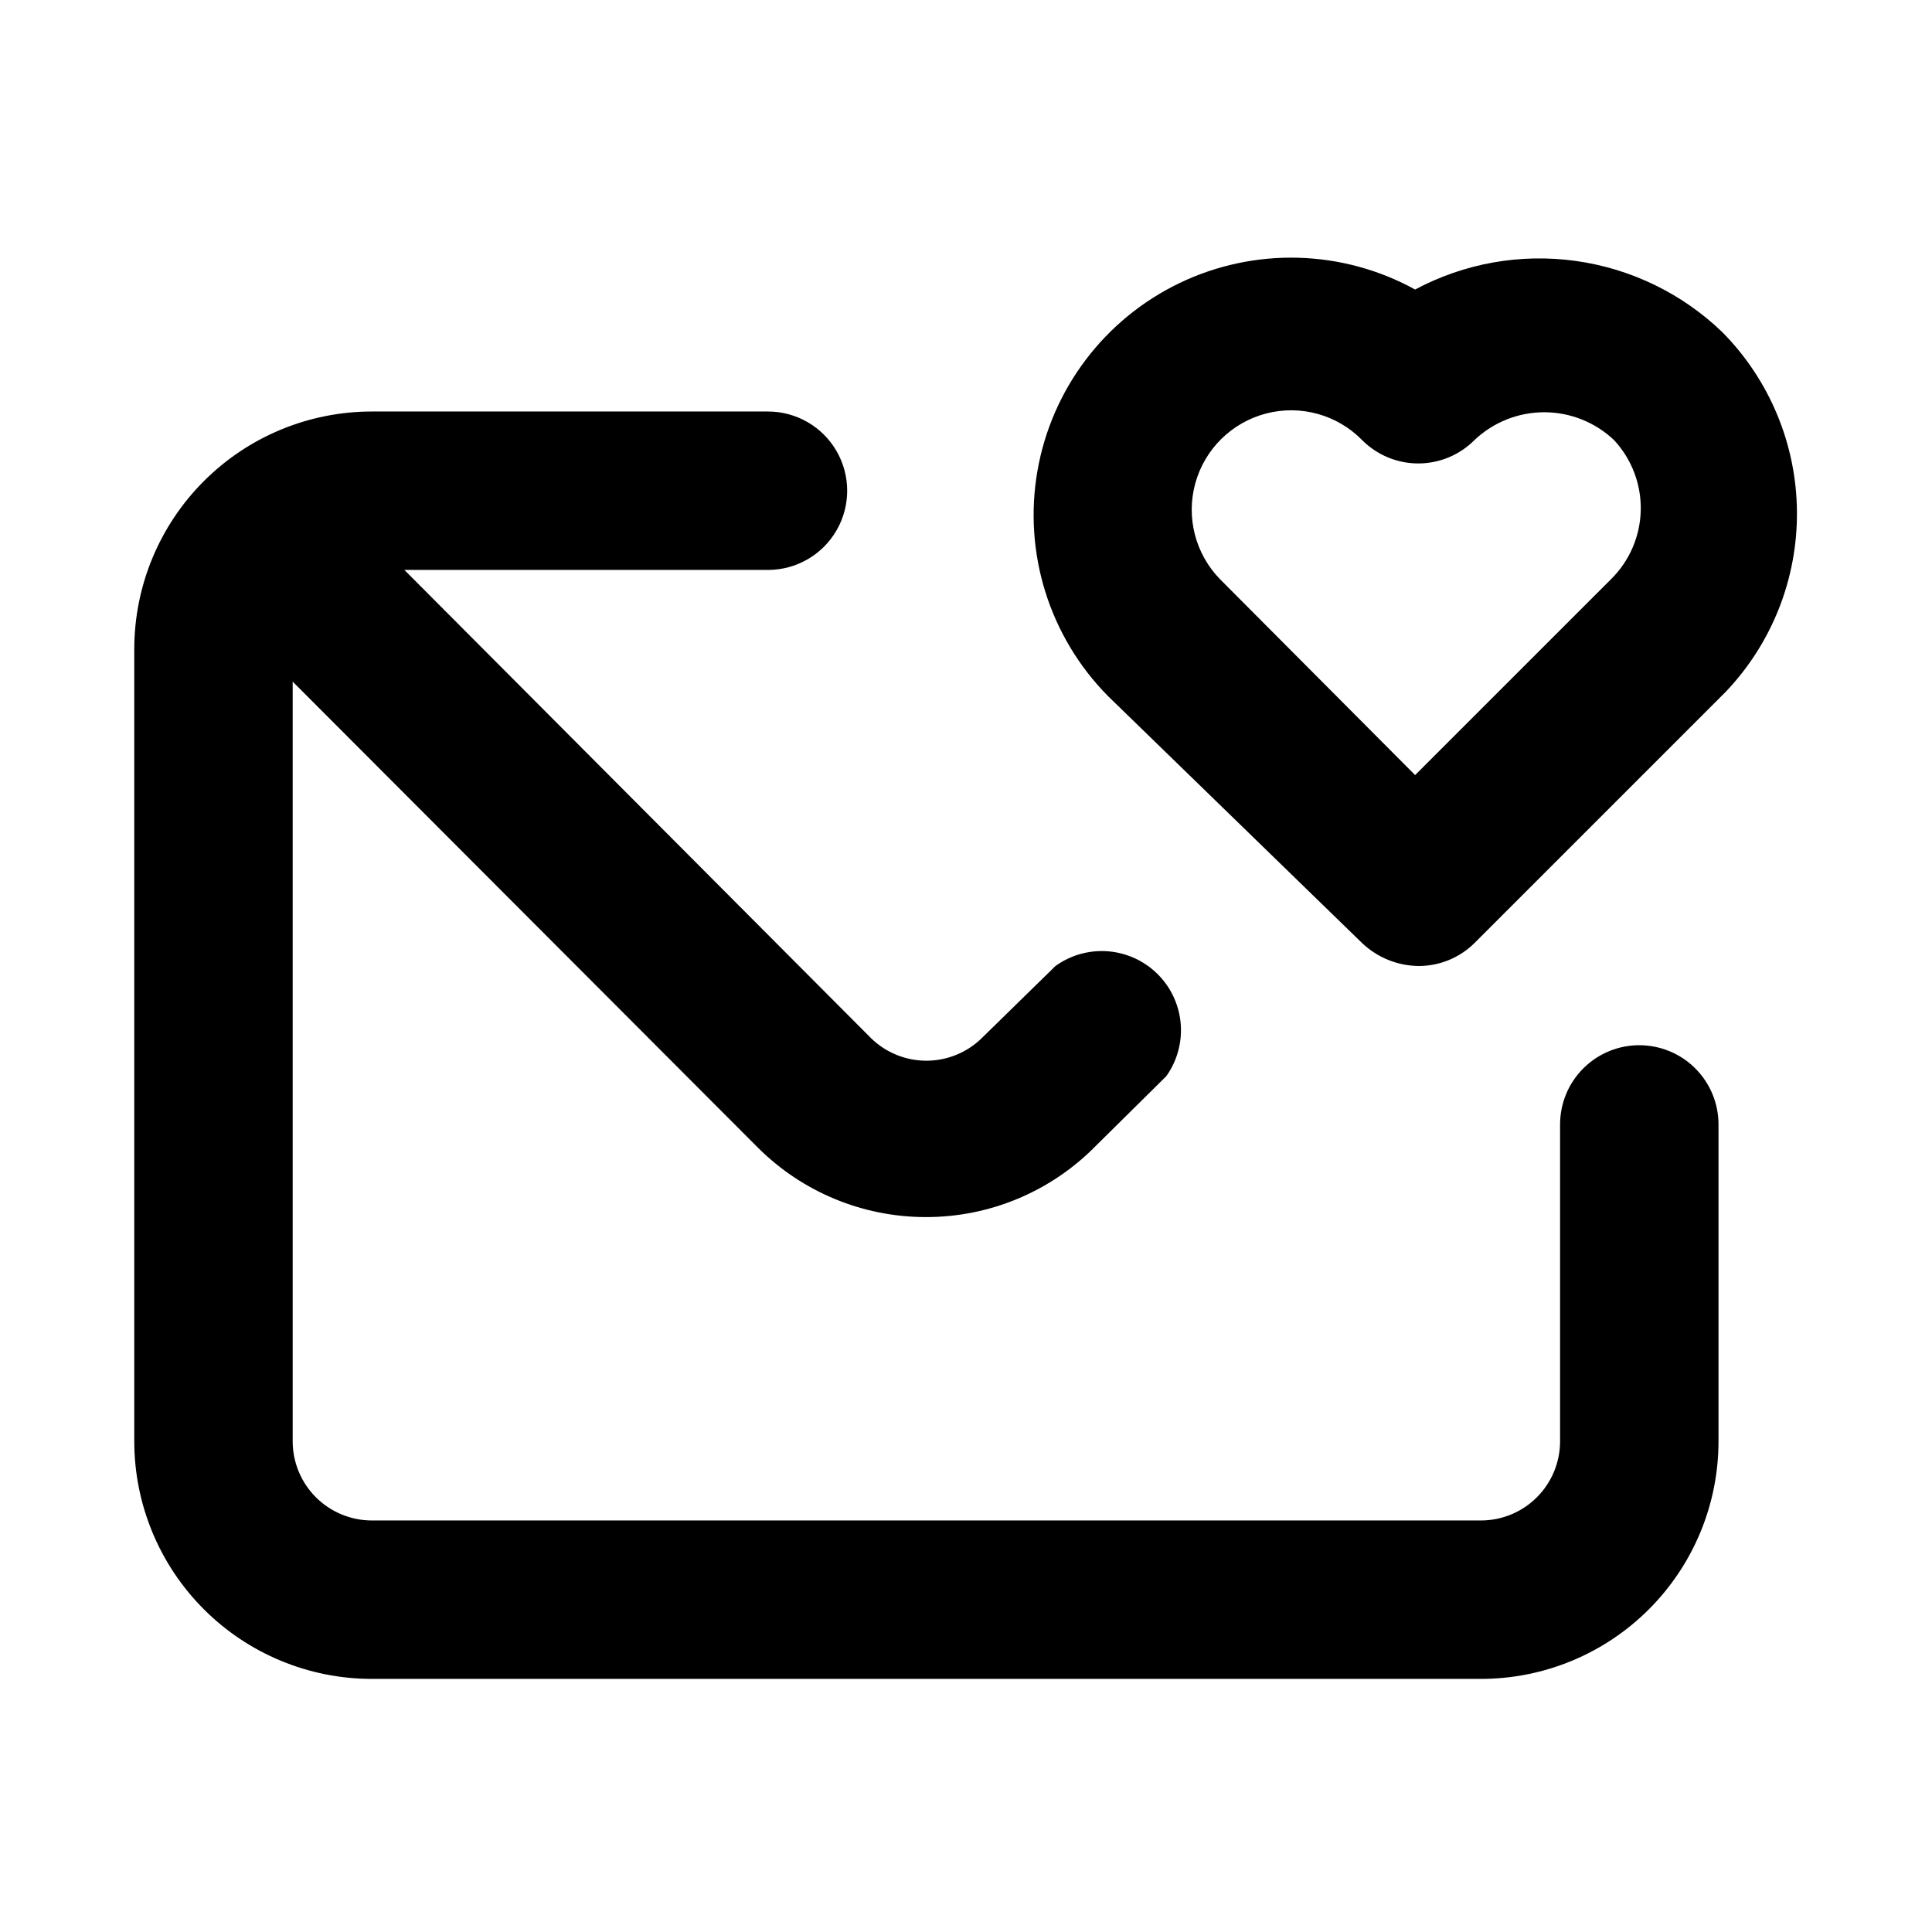 <?xml version="1.0" encoding="UTF-8"?>
<!-- Uploaded to: SVG Find, www.svgrepo.com, Generator: SVG Find Mixer Tools -->
<svg fill="#000000" width="800px" height="800px" version="1.1" viewBox="144 144 512 512" xmlns="http://www.w3.org/2000/svg">
 <path d="m578.43 420.99c-5.566 0-10.906 2.211-14.844 6.148-3.934 3.934-6.148 9.273-6.148 14.844v83.969-0.004c0 5.57-2.211 10.91-6.148 14.844-3.934 3.938-9.273 6.148-14.844 6.148h-293.89c-5.566 0-10.906-2.211-14.844-6.148-3.938-3.934-6.148-9.273-6.148-14.844v-201.31l123.43 123.64c11.781 11.684 27.699 18.246 44.293 18.262 16.977 0.043 33.25-6.769 45.133-18.891l18.684-18.473v-0.004c3.863-5.449 4.902-12.41 2.801-18.754-2.106-6.34-7.102-11.301-13.457-13.359s-13.312-0.969-18.734 2.938l-19.523 19.102c-3.922 3.848-9.199 6-14.691 6-5.496 0-10.773-2.152-14.695-6l-123.64-124.06h96.355c7.5 0 14.43-4 18.18-10.496 3.75-6.496 3.75-14.496 0-20.992-3.75-6.496-10.68-10.496-18.18-10.496h-104.96c-16.703 0-32.723 6.633-44.531 18.445-11.809 11.809-18.445 27.828-18.445 44.531v209.92c0 16.703 6.637 32.723 18.445 44.531 11.809 11.812 27.828 18.445 44.531 18.445h293.89-0.004c16.703 0 32.723-6.633 44.531-18.445 11.812-11.809 18.445-27.828 18.445-44.531v-83.965c0-5.57-2.211-10.91-6.148-14.844-3.934-3.938-9.273-6.148-14.844-6.148zm22.043-188.93c-10.637-10.254-24.246-16.875-38.883-18.91-14.633-2.039-29.535 0.613-42.566 7.574-19.309-10.621-42.559-11.258-62.422-1.715-19.863 9.543-33.895 28.094-37.672 49.805-3.773 21.711 3.168 43.91 18.645 59.598l67.383 65.496c4.023 3.836 9.348 6.012 14.906 6.09 5.578 0.031 10.941-2.16 14.902-6.09l66.543-66.543h0.004c12.277-12.879 19.055-30.031 18.898-47.824-0.156-17.789-7.238-34.82-19.738-47.48zm-29.598 65.496-51.852 51.848-51.641-51.848c-6.598-6.715-9.117-16.438-6.606-25.508 2.516-9.074 9.676-16.113 18.789-18.473 9.113-2.359 18.793 0.32 25.391 7.031 3.945 3.977 9.309 6.211 14.906 6.211 5.598 0 10.961-2.234 14.902-6.211 4.992-4.723 11.602-7.356 18.477-7.356 6.871 0 13.48 2.633 18.473 7.356 4.711 5.051 7.258 11.742 7.102 18.645-0.156 6.906-3.008 13.473-7.941 18.305z"/>
</svg>